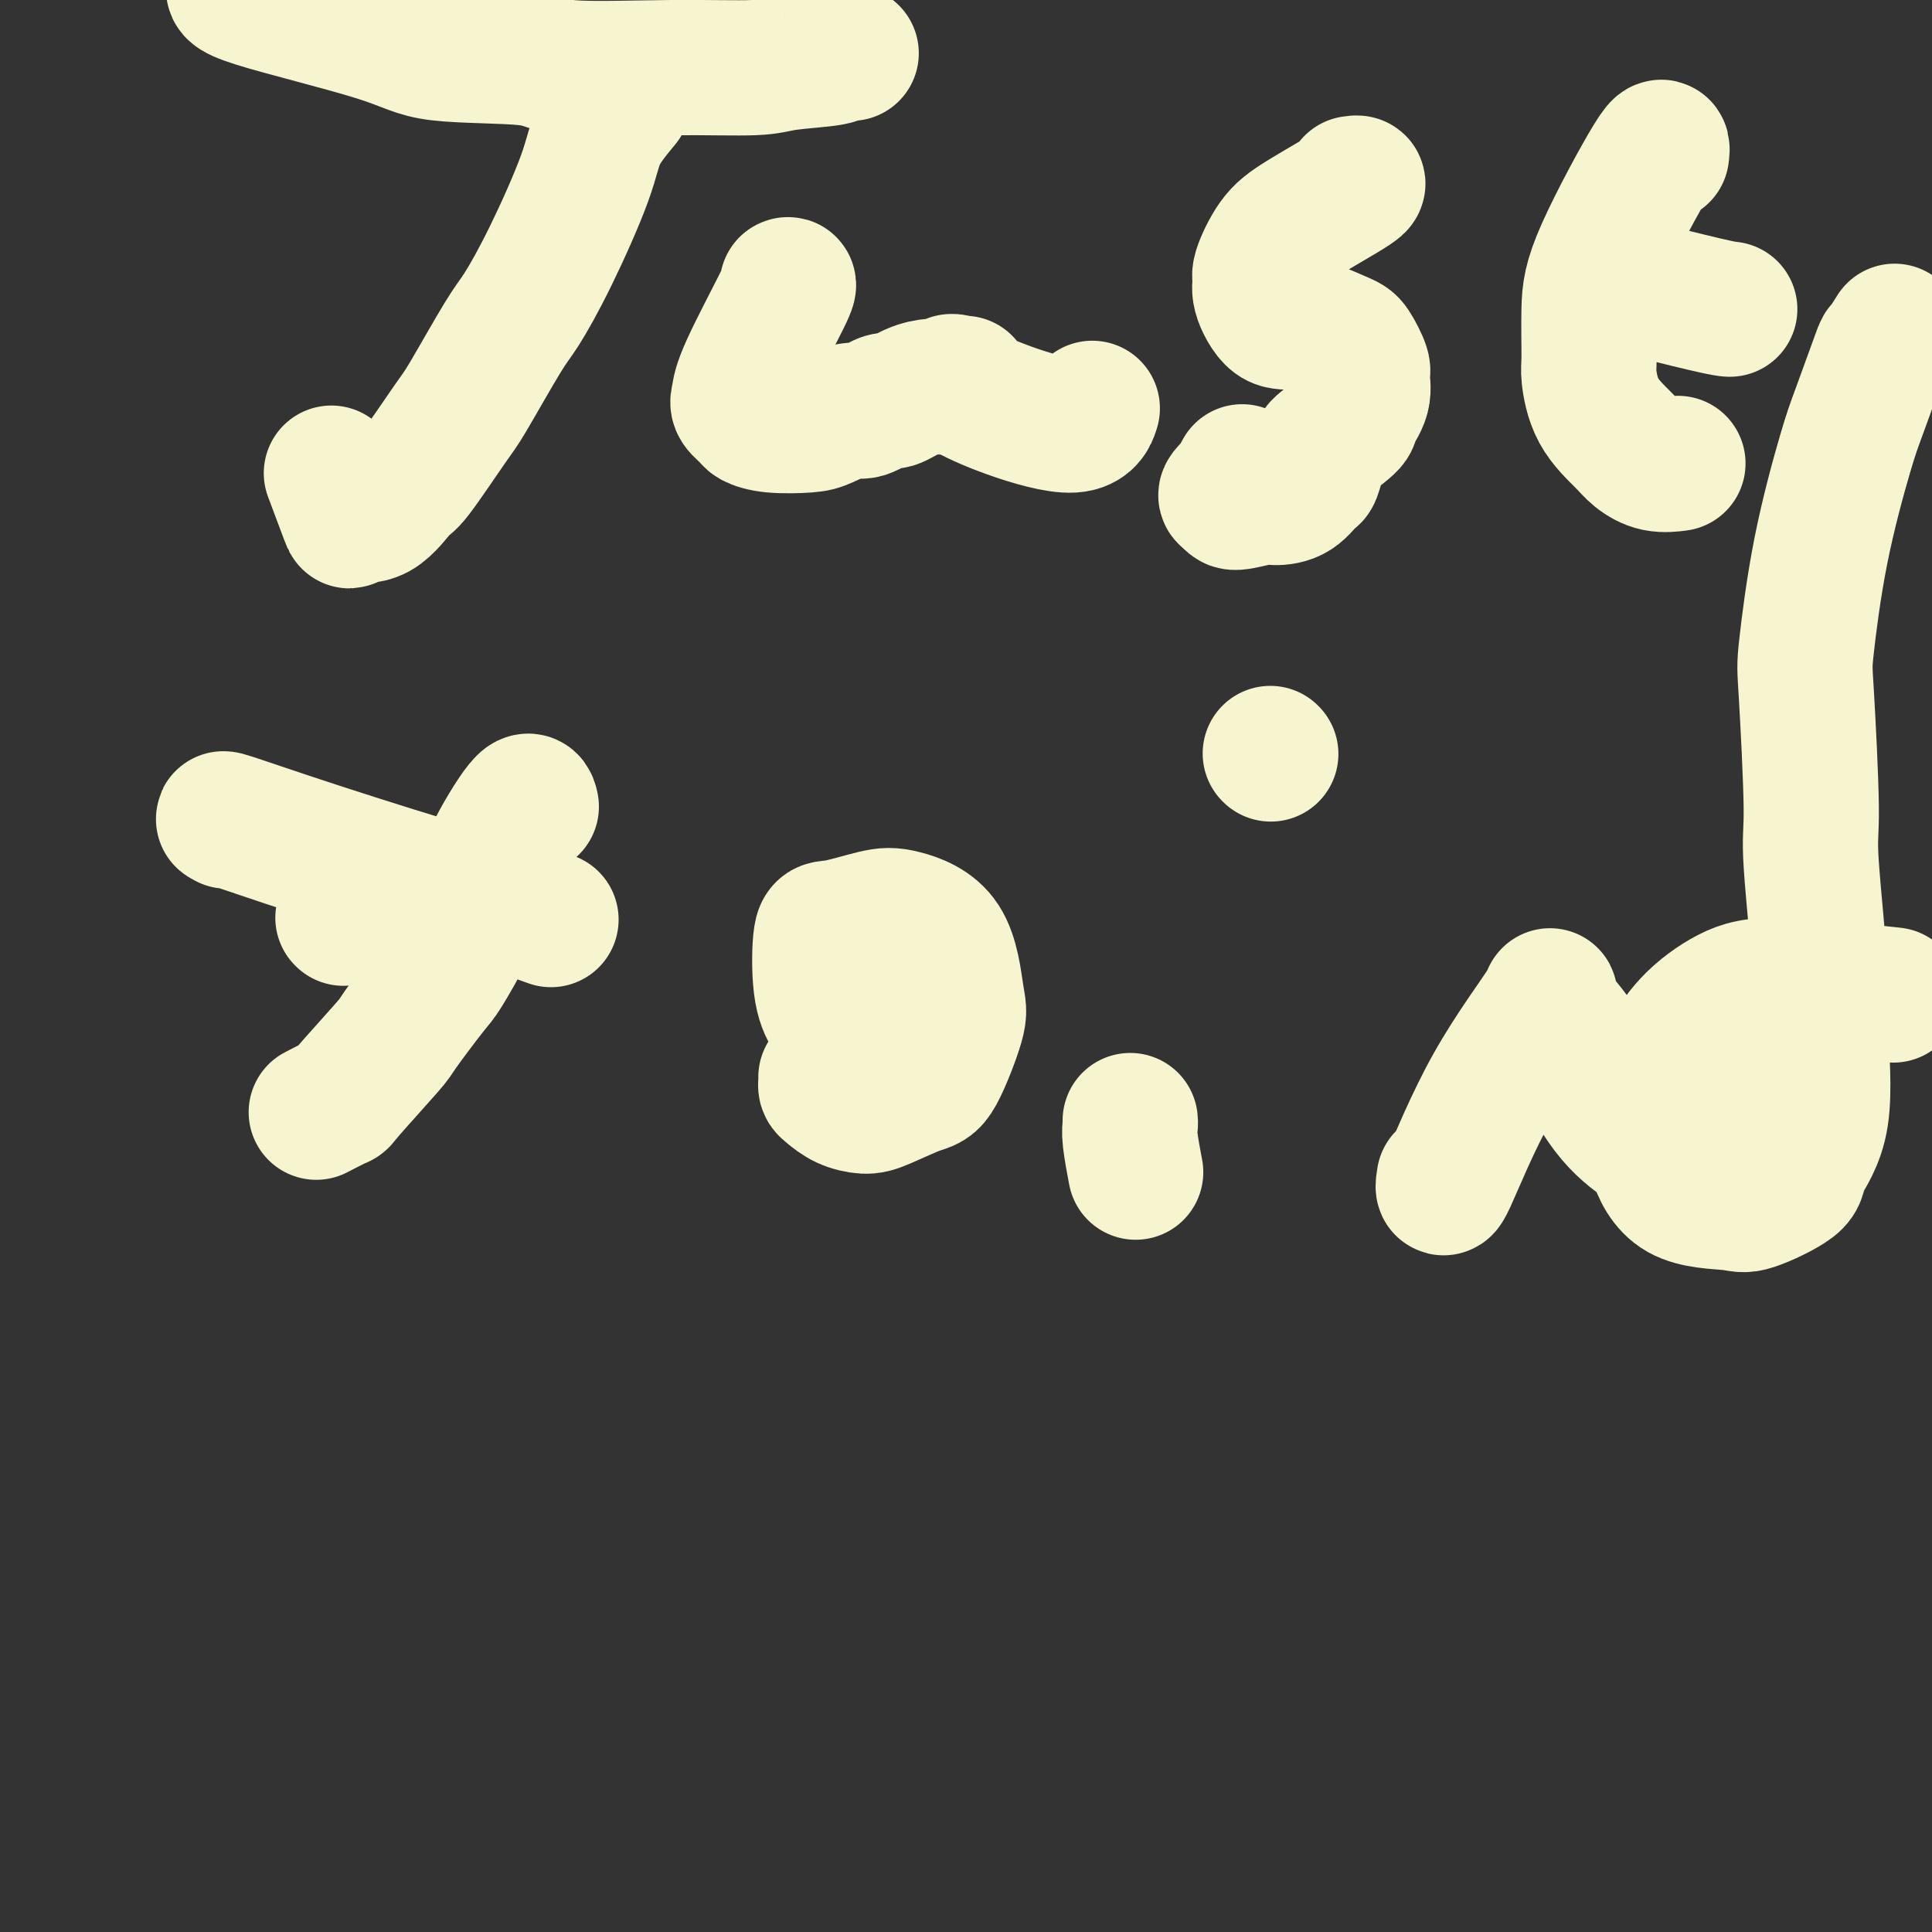 <svg viewBox='0 0 400 400' version='1.1' xmlns='http://www.w3.org/2000/svg' xmlns:xlink='http://www.w3.org/1999/xlink'><rect x="0" y="0" width="400" height="400" fill="#333333" stroke="none"/><g fill='none' stroke='#F7F5D0' stroke-width='28' stroke-linecap='round' stroke-linejoin='round'><path d='M49,-3c-0.883,0.593 -1.765,1.186 4,3c5.765,1.814 18.179,4.850 25,7c6.821,2.150 8.050,3.414 13,4c4.950,0.586 13.620,0.494 18,1c4.380,0.506 4.470,1.611 9,2c4.530,0.389 13.499,0.062 21,0c7.501,-0.062 13.534,0.141 17,0c3.466,-0.141 4.365,-0.626 7,-1c2.635,-0.374 7.005,-0.636 9,-1c1.995,-0.364 1.614,-0.829 2,-1c0.386,-0.171 1.539,-0.049 2,0c0.461,0.049 0.231,0.024 0,0'/><path d='M129,21c-1.942,2.342 -3.884,4.684 -5,7c-1.116,2.316 -1.405,4.606 -3,9c-1.595,4.394 -4.495,10.892 -7,16c-2.505,5.108 -4.615,8.827 -6,11c-1.385,2.173 -2.046,2.802 -4,6c-1.954,3.198 -5.203,8.966 -7,12c-1.797,3.034 -2.143,3.333 -4,6c-1.857,2.667 -5.227,7.703 -7,10c-1.773,2.297 -1.950,1.854 -3,3c-1.050,1.146 -2.972,3.882 -5,5c-2.028,1.118 -4.162,0.619 -5,1c-0.838,0.381 -0.379,1.641 -1,0c-0.621,-1.641 -2.320,-6.183 -3,-8c-0.680,-1.817 -0.340,-0.908 0,0'/><path d='M163,59c0.314,-0.148 0.627,-0.296 -1,3c-1.627,3.296 -5.195,10.035 -7,14c-1.805,3.965 -1.848,5.157 -2,6c-0.152,0.843 -0.413,1.337 0,2c0.413,0.663 1.501,1.497 2,2c0.499,0.503 0.410,0.677 1,1c0.590,0.323 1.861,0.796 4,1c2.139,0.204 5.147,0.138 7,0c1.853,-0.138 2.550,-0.347 4,-1c1.450,-0.653 3.654,-1.751 5,-2c1.346,-0.249 1.835,0.350 3,0c1.165,-0.350 3.007,-1.647 4,-2c0.993,-0.353 1.136,0.240 2,0c0.864,-0.240 2.447,-1.313 4,-2c1.553,-0.687 3.075,-0.987 4,-1c0.925,-0.013 1.253,0.262 2,0c0.747,-0.262 1.911,-1.060 2,-1c0.089,0.060 -0.899,0.978 -1,1c-0.101,0.022 0.685,-0.851 1,-1c0.315,-0.149 0.157,0.425 0,1'/><path d='M197,80c4.798,-1.234 1.792,-0.320 1,0c-0.792,0.320 0.629,0.047 1,0c0.371,-0.047 -0.307,0.134 1,1c1.307,0.866 4.598,2.418 9,4c4.402,1.582 9.916,3.195 13,3c3.084,-0.195 3.738,-2.199 4,-3c0.262,-0.801 0.131,-0.401 0,0'/><path d='M280,38c0.975,-0.151 1.950,-0.301 0,1c-1.950,1.301 -6.826,4.054 -10,6c-3.174,1.946 -4.646,3.086 -6,5c-1.354,1.914 -2.590,4.601 -3,6c-0.410,1.399 0.005,1.509 0,2c-0.005,0.491 -0.430,1.361 0,3c0.430,1.639 1.717,4.047 3,5c1.283,0.953 2.564,0.452 5,1c2.436,0.548 6.028,2.144 8,3c1.972,0.856 2.324,0.972 3,2c0.676,1.028 1.674,2.969 2,4c0.326,1.031 -0.022,1.152 0,2c0.022,0.848 0.413,2.423 0,4c-0.413,1.577 -1.631,3.155 -2,4c-0.369,0.845 0.110,0.956 -1,2c-1.110,1.044 -3.808,3.022 -5,4c-1.192,0.978 -0.879,0.956 -1,2c-0.121,1.044 -0.676,3.154 -1,4c-0.324,0.846 -0.416,0.427 -1,1c-0.584,0.573 -1.659,2.137 -3,3c-1.341,0.863 -2.947,1.025 -4,1c-1.053,-0.025 -1.553,-0.238 -3,0c-1.447,0.238 -3.842,0.925 -5,1c-1.158,0.075 -1.079,-0.463 -1,-1'/><path d='M255,103c-2.131,-0.119 -0.958,-0.917 0,-2c0.958,-1.083 1.702,-2.452 2,-3c0.298,-0.548 0.149,-0.274 0,0'/><path d='M344,32c0.196,-1.441 0.391,-2.882 -2,1c-2.391,3.882 -7.370,13.085 -10,19c-2.630,5.915 -2.912,8.540 -3,12c-0.088,3.460 0.020,7.756 0,10c-0.020,2.244 -0.166,2.437 0,4c0.166,1.563 0.644,4.496 2,7c1.356,2.504 3.590,4.580 5,6c1.410,1.420 1.997,2.185 3,3c1.003,0.815 2.424,1.681 4,2c1.576,0.319 3.307,0.091 4,0c0.693,-0.091 0.346,-0.046 0,0'/><path d='M331,56c-0.234,0.309 -0.469,0.619 0,1c0.469,0.381 1.641,0.834 6,2c4.359,1.166 11.904,3.045 16,4c4.096,0.955 4.742,0.987 5,1c0.258,0.013 0.129,0.006 0,0'/><path d='M47,170c-0.790,-0.416 -1.579,-0.832 1,0c2.579,0.832 8.528,2.914 18,6c9.472,3.086 22.467,7.178 29,9c6.533,1.822 6.605,1.375 9,2c2.395,0.625 7.113,2.321 9,3c1.887,0.679 0.944,0.339 0,0'/><path d='M110,167c-0.212,-0.967 -0.424,-1.933 -2,0c-1.576,1.933 -4.515,6.767 -6,10c-1.485,3.233 -1.516,4.867 -2,7c-0.484,2.133 -1.422,4.767 -3,8c-1.578,3.233 -3.797,7.067 -5,9c-1.203,1.933 -1.390,1.966 -3,4c-1.610,2.034 -4.642,6.069 -6,8c-1.358,1.931 -1.041,1.758 -3,4c-1.959,2.242 -6.195,6.900 -8,9c-1.805,2.100 -1.178,1.642 -2,2c-0.822,0.358 -3.092,1.531 -4,2c-0.908,0.469 -0.454,0.235 0,0'/><path d='M71,190c0.000,0.000 0.100,0.100 0.1,0.1'/><path d='M174,212c-0.628,-0.457 -1.256,-0.914 -2,-2c-0.744,-1.086 -1.603,-2.801 -2,-6c-0.397,-3.199 -0.331,-7.882 0,-10c0.331,-2.118 0.929,-1.672 3,-2c2.071,-0.328 5.616,-1.431 8,-2c2.384,-0.569 3.607,-0.604 6,0c2.393,0.604 5.957,1.848 8,5c2.043,3.152 2.567,8.214 3,11c0.433,2.786 0.777,3.297 0,6c-0.777,2.703 -2.676,7.598 -4,10c-1.324,2.402 -2.074,2.311 -4,3c-1.926,0.689 -5.028,2.157 -7,3c-1.972,0.843 -2.816,1.060 -4,1c-1.184,-0.060 -2.710,-0.398 -4,-1c-1.290,-0.602 -2.346,-1.468 -3,-2c-0.654,-0.532 -0.907,-0.730 -1,-1c-0.093,-0.270 -0.025,-0.611 0,-1c0.025,-0.389 0.007,-0.825 0,-1c-0.007,-0.175 -0.004,-0.087 0,0'/><path d='M234,232c0.030,0.262 0.060,0.524 0,1c-0.060,0.476 -0.208,1.167 0,3c0.208,1.833 0.774,4.810 1,6c0.226,1.190 0.113,0.595 0,0'/><path d='M263,156c0.000,0.000 0.100,0.100 0.1,0.1'/><path d='M299,244c-0.261,1.649 -0.521,3.298 1,0c1.521,-3.298 4.824,-11.543 9,-19c4.176,-7.457 9.226,-14.128 11,-17c1.774,-2.872 0.272,-1.947 1,0c0.728,1.947 3.688,4.914 5,7c1.312,2.086 0.978,3.291 2,6c1.022,2.709 3.400,6.920 6,10c2.600,3.080 5.422,5.027 7,6c1.578,0.973 1.912,0.971 4,1c2.088,0.029 5.930,0.088 8,0c2.070,-0.088 2.369,-0.323 5,-2c2.631,-1.677 7.593,-4.798 11,-7c3.407,-2.202 5.259,-3.486 6,-4c0.741,-0.514 0.370,-0.257 0,0'/><path d='M392,206c-8.682,-0.939 -17.364,-1.878 -23,-2c-5.636,-0.122 -8.228,0.572 -11,2c-2.772,1.428 -5.726,3.589 -8,6c-2.274,2.411 -3.868,5.073 -5,7c-1.132,1.927 -1.803,3.118 -2,6c-0.197,2.882 0.080,7.455 0,10c-0.080,2.545 -0.518,3.062 0,5c0.518,1.938 1.991,5.299 5,7c3.009,1.701 7.554,1.744 10,2c2.446,0.256 2.795,0.725 5,0c2.205,-0.725 6.267,-2.643 8,-4c1.733,-1.357 1.136,-2.153 2,-4c0.864,-1.847 3.189,-4.745 4,-10c0.811,-5.255 0.109,-12.869 0,-17c-0.109,-4.131 0.375,-4.781 0,-11c-0.375,-6.219 -1.610,-18.007 -2,-24c-0.390,-5.993 0.066,-6.192 0,-12c-0.066,-5.808 -0.655,-17.225 -1,-23c-0.345,-5.775 -0.446,-5.910 0,-10c0.446,-4.090 1.438,-12.137 3,-20c1.562,-7.863 3.694,-15.544 5,-20c1.306,-4.456 1.786,-5.689 3,-9c1.214,-3.311 3.160,-8.702 4,-11c0.840,-2.298 0.572,-1.503 1,-2c0.428,-0.497 1.551,-2.285 2,-3c0.449,-0.715 0.225,-0.358 0,0'/></g>
</svg>